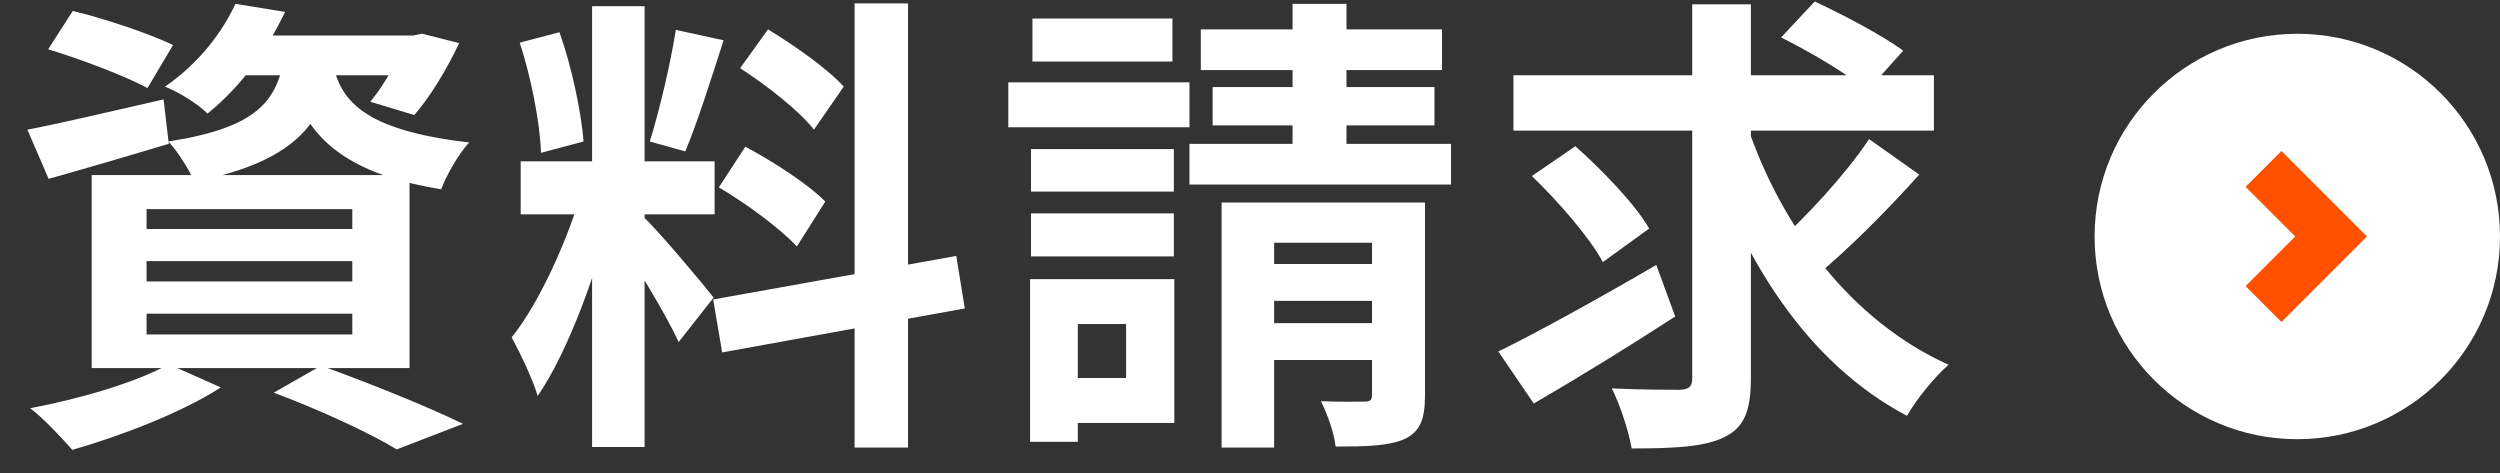 <svg width="74" height="14" viewBox="0 0 74 14" fill="none" xmlns="http://www.w3.org/2000/svg">
<rect x="0" y="0" width="74" height="14" fill="#333333" stroke="none"/>
<path d="M1.426 1.458L2.154 0.324C3.092 0.548 4.422 0.996 5.122 1.332L4.366 2.606C3.722 2.256 2.392 1.752 1.426 1.458ZM0.81 3.838C1.846 3.642 3.358 3.278 4.842 2.942L4.996 4.258C3.778 4.622 2.49 5 1.44 5.294L0.81 3.838ZM7.012 1.052H12.388V2.228H6.074L7.012 1.052ZM11.996 1.052H12.234L12.486 0.996L13.592 1.276C13.228 2.046 12.724 2.886 12.262 3.404L10.96 3.012C11.338 2.564 11.758 1.836 11.996 1.234V1.052ZM8.44 1.542H9.952C9.672 3.544 8.888 4.748 5.752 5.378C5.612 5.042 5.262 4.482 4.982 4.188C7.684 3.768 8.23 2.956 8.44 1.542ZM9.854 1.906C10.092 2.942 10.708 3.852 13.886 4.216C13.578 4.552 13.214 5.182 13.06 5.602C9.56 5.042 8.874 3.516 8.51 2.032L9.854 1.906ZM6.97 0.114L8.44 0.352C7.894 1.472 7.208 2.494 6.144 3.362C5.85 3.068 5.276 2.718 4.884 2.564C5.906 1.864 6.592 0.926 6.97 0.114ZM4.338 7.73V8.332H10.428V7.73H4.338ZM4.338 9.284V9.9H10.428V9.284H4.338ZM4.338 6.19V6.778H10.428V6.19H4.338ZM2.714 5.182H12.122V10.894H2.714V5.182ZM8.104 11.622L9.504 10.824C10.974 11.356 12.71 12.056 13.704 12.546L11.744 13.302C10.96 12.826 9.518 12.154 8.104 11.622ZM4.996 10.782L6.536 11.468C5.388 12.21 3.568 12.91 2.14 13.316C1.846 12.98 1.272 12.364 0.894 12.084C2.378 11.804 4.044 11.314 4.996 10.782ZM17.526 0.184H19.08V13.232H17.526V0.184ZM15.412 4.776H21.152V6.344H15.412V4.776ZM17.232 5.616L18.156 6.064C17.708 7.94 16.84 10.376 15.916 11.72C15.762 11.202 15.398 10.46 15.146 9.984C15.986 8.948 16.84 7.002 17.232 5.616ZM19.052 6.428C19.458 6.792 20.816 8.416 21.124 8.808L20.088 10.124C19.724 9.326 18.786 7.772 18.282 7.086L19.052 6.428ZM15.384 1.262L16.56 0.954C16.924 1.976 17.204 3.306 17.274 4.188L16.014 4.524C15.986 3.642 15.72 2.284 15.384 1.262ZM20.004 0.884L21.418 1.192C21.054 2.326 20.634 3.656 20.284 4.482L19.234 4.188C19.514 3.292 19.85 1.878 20.004 0.884ZM25.296 0.1H26.878V13.246H25.296V0.1ZM21.11 8.864L28.306 7.576L28.558 9.13L21.376 10.432L21.11 8.864ZM21.908 2.018L22.734 0.87C23.518 1.346 24.512 2.046 24.974 2.564L24.092 3.838C23.672 3.292 22.692 2.522 21.908 2.018ZM21.278 5.546L22.062 4.342C22.874 4.776 23.924 5.448 24.428 5.966L23.588 7.296C23.112 6.778 22.09 6.022 21.278 5.546ZM30.518 4.412H34.746V5.672H30.518V4.412ZM30.56 0.548H34.704V1.822H30.56V0.548ZM30.518 6.316H34.746V7.59H30.518V6.316ZM29.846 2.438H35.208V3.768H29.846V2.438ZM31.246 8.262H34.76V12.518H31.246V11.188H33.332V9.592H31.246V8.262ZM30.49 8.262H31.904V13.078H30.49V8.262ZM35.544 0.87H42.684V2.074H35.544V0.87ZM35.894 2.578H42.46V3.712H35.894V2.578ZM35.208 4.258H42.95V5.462H35.208V4.258ZM38.26 0.114H39.856V5.28H38.26V0.114ZM36.16 5.994H41.536V7.184H37.714V13.246H36.16V5.994ZM40.612 5.994H42.18V11.692C42.18 12.406 42.04 12.77 41.578 12.994C41.102 13.204 40.444 13.218 39.534 13.218C39.492 12.812 39.282 12.238 39.1 11.874C39.618 11.902 40.206 11.888 40.388 11.888C40.57 11.888 40.612 11.832 40.612 11.678V5.994ZM36.846 7.814H41.424V8.906H36.846V7.814ZM36.846 9.564H41.424V10.656H36.846V9.564ZM44.798 2.228H57.244V3.866H44.798V2.228ZM51.7 3.67C52.722 6.736 54.808 9.508 57.678 10.796C57.272 11.146 56.726 11.818 56.446 12.308C53.478 10.74 51.546 7.66 50.37 4.048L51.7 3.67ZM55.326 4.118L56.81 5.168C55.858 6.232 54.668 7.422 53.744 8.178L52.526 7.254C53.422 6.47 54.626 5.168 55.326 4.118ZM52.722 1.108L53.716 0.044C54.556 0.436 55.732 1.052 56.334 1.5L55.27 2.69C54.738 2.214 53.59 1.542 52.722 1.108ZM45.344 5.21L46.632 4.328C47.416 5.028 48.396 6.036 48.816 6.764L47.444 7.758C47.066 7.044 46.128 5.966 45.344 5.21ZM50.09 0.128H51.826V11.202C51.826 12.182 51.616 12.658 51.042 12.938C50.454 13.232 49.544 13.274 48.298 13.274C48.214 12.784 47.962 12 47.71 11.496C48.564 11.538 49.446 11.538 49.726 11.538C49.992 11.524 50.09 11.454 50.09 11.188V0.128ZM44.35 10.404C45.526 9.83 47.346 8.822 49.026 7.842L49.586 9.368C48.186 10.278 46.632 11.23 45.4 11.944L44.35 10.404Z" fill="white"/>
<circle cx="68" cy="7" r="6" fill="white"/>
<path d="M67 9L69 7L67 5" stroke="#FF5000" stroke-width="1.5" stroke-miterlimit="10"/>
</svg>
